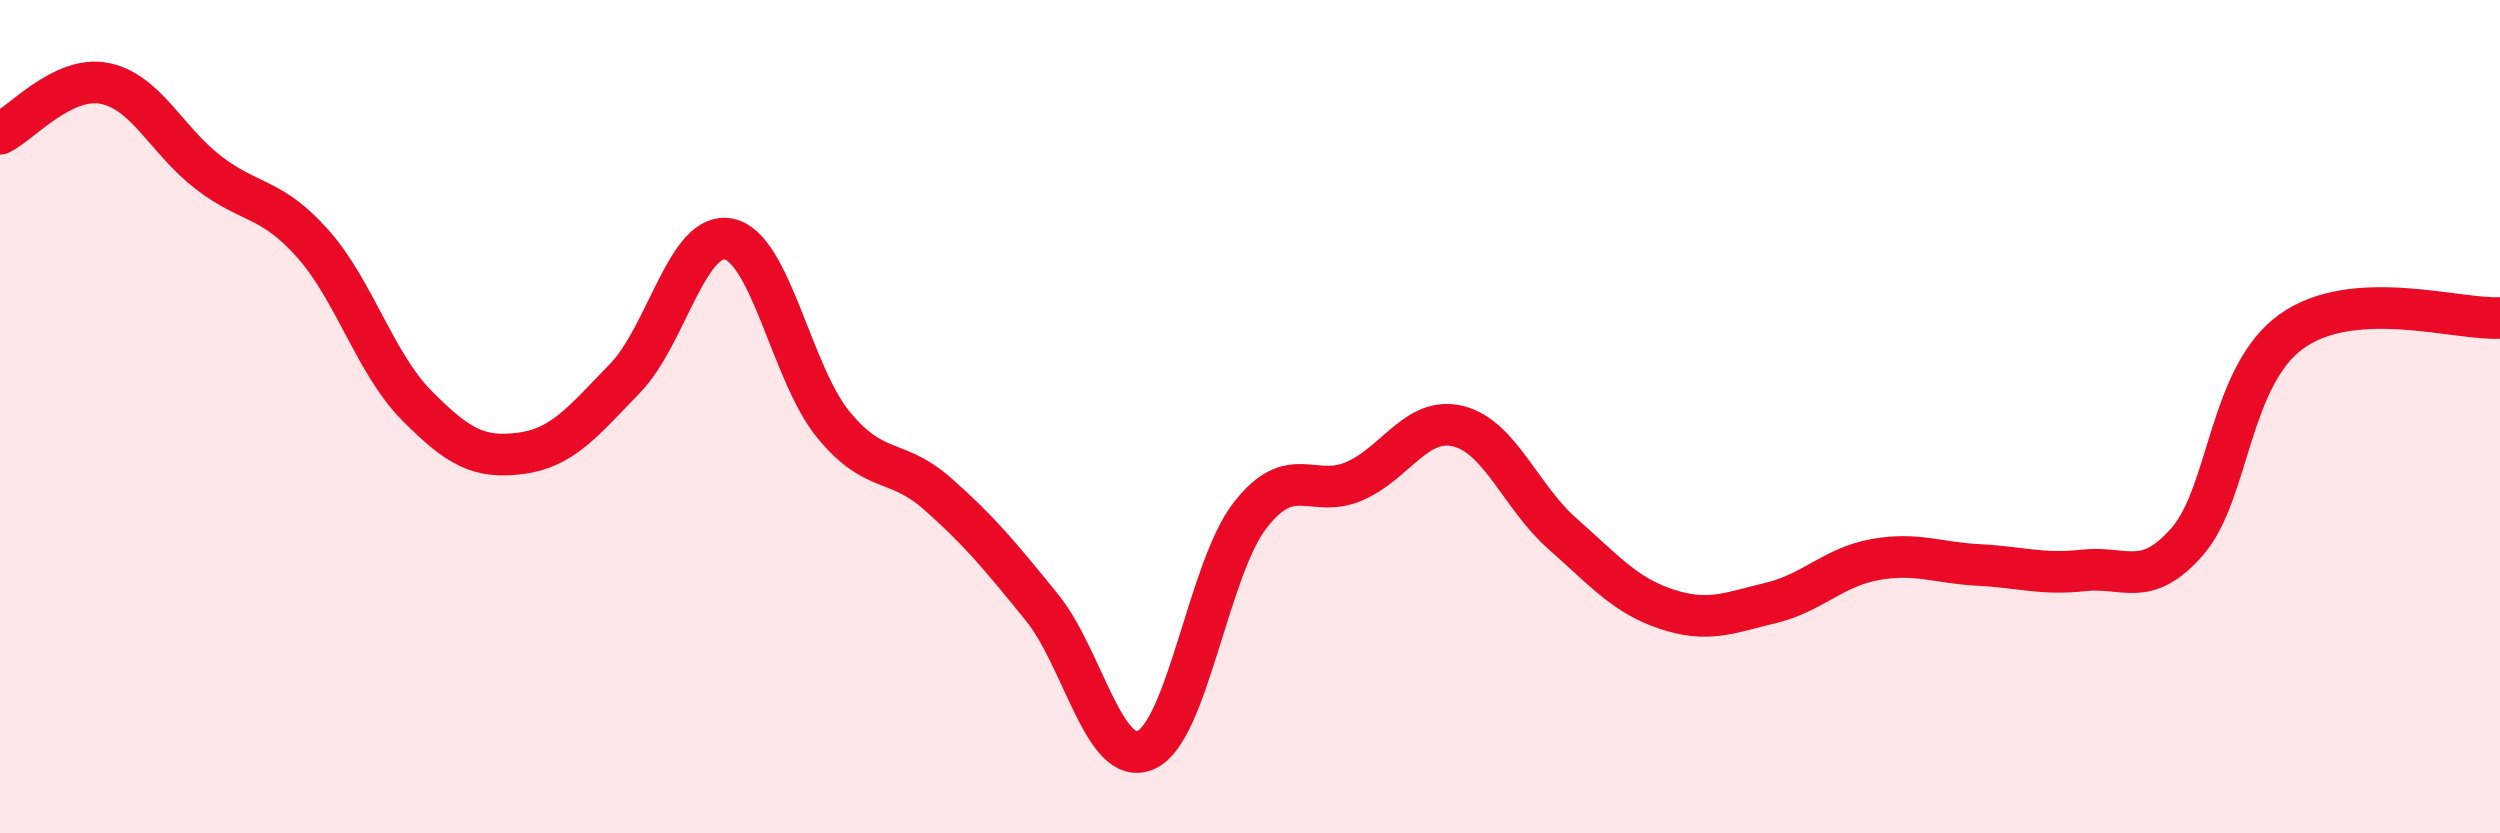 
    <svg width="60" height="20" viewBox="0 0 60 20" xmlns="http://www.w3.org/2000/svg">
      <path
        d="M 0,3.21 C 0.5,2.97 1.5,1.81 2.5,2 C 3.5,2.19 4,3.37 5,4.14 C 6,4.91 6.5,4.72 7.5,5.84 C 8.5,6.96 9,8.72 10,9.73 C 11,10.74 11.5,11.01 12.5,10.88 C 13.5,10.75 14,10.11 15,9.08 C 16,8.05 16.5,5.52 17.5,5.74 C 18.5,5.96 19,8.97 20,10.19 C 21,11.41 21.5,10.97 22.5,11.85 C 23.5,12.73 24,13.34 25,14.57 C 26,15.8 26.5,18.44 27.5,18 C 28.5,17.56 29,13.66 30,12.37 C 31,11.08 31.5,11.98 32.5,11.55 C 33.5,11.12 34,9.98 35,10.23 C 36,10.48 36.5,11.93 37.5,12.81 C 38.5,13.69 39,14.29 40,14.62 C 41,14.95 41.5,14.71 42.5,14.47 C 43.5,14.23 44,13.61 45,13.43 C 46,13.25 46.5,13.51 47.5,13.56 C 48.5,13.61 49,13.8 50,13.69 C 51,13.58 51.5,14.14 52.5,12.99 C 53.5,11.84 53.5,9.02 55,7.95 C 56.5,6.88 59,7.69 60,7.63L60 20L0 20Z"
        fill="#EB0A25"
        opacity="0.1"
        stroke-linecap="round"
        stroke-linejoin="round"
      />
      <path
        d="M 0,3.21 C 0.5,2.97 1.5,1.81 2.5,2 C 3.5,2.19 4,3.37 5,4.14 C 6,4.91 6.5,4.72 7.5,5.84 C 8.5,6.96 9,8.72 10,9.73 C 11,10.74 11.5,11.01 12.5,10.88 C 13.5,10.75 14,10.11 15,9.08 C 16,8.05 16.5,5.52 17.5,5.74 C 18.5,5.96 19,8.97 20,10.19 C 21,11.41 21.5,10.97 22.5,11.85 C 23.5,12.73 24,13.34 25,14.57 C 26,15.8 26.5,18.44 27.5,18 C 28.5,17.56 29,13.66 30,12.37 C 31,11.08 31.5,11.98 32.5,11.55 C 33.5,11.12 34,9.98 35,10.23 C 36,10.48 36.5,11.93 37.5,12.81 C 38.5,13.69 39,14.29 40,14.62 C 41,14.95 41.5,14.71 42.5,14.47 C 43.5,14.23 44,13.61 45,13.43 C 46,13.25 46.5,13.51 47.5,13.56 C 48.5,13.61 49,13.8 50,13.69 C 51,13.58 51.5,14.14 52.5,12.99 C 53.5,11.84 53.5,9.02 55,7.95 C 56.5,6.88 59,7.69 60,7.63"
        stroke="#EB0A25"
        stroke-width="1"
        fill="none"
        stroke-linecap="round"
        stroke-linejoin="round"
      />
    </svg>
  